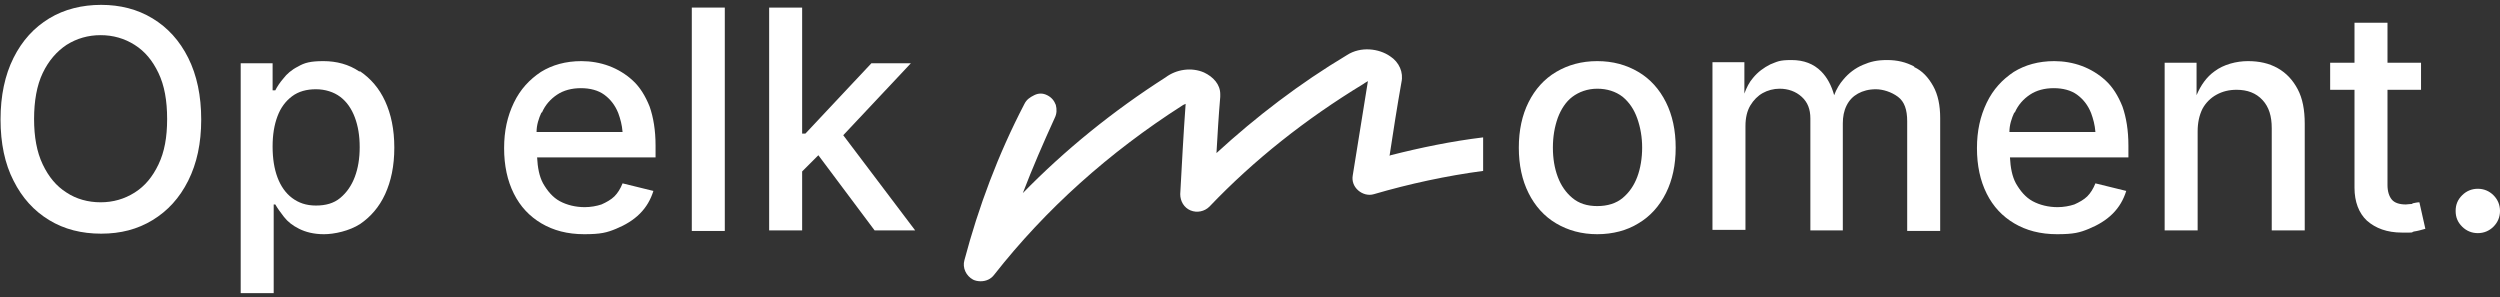 <?xml version="1.0" encoding="UTF-8"?>
<svg id="Laag_1" xmlns="http://www.w3.org/2000/svg" version="1.1" viewBox="0 0 462.2 55">
  <rect x="0" y="0" width="462.2" height="55" fill="#333333" stroke="none"/>
  <!-- Generator: Adobe Illustrator 29.4.0, SVG Export Plug-In . SVG Version: 2.1.0 Build 152)  -->
  <defs>
    <style>
      .st0 {
        fill: #fff;
      }
    </style>
  </defs>
  <path class="st0" d="M256.9,28.8c.7-4.6,1.4-9.1,2.2-13.6.4-1.8-.4-3.7-2.1-4.8-2-1.4-5.4-1.9-8-.2-8.7,5.2-16.8,11.4-24.1,18.1.2-3.5.4-6.9.7-10.4v-.5c0-1.8-1.3-3.2-3-4-2.3-1-5.1-.6-7.1.9-9.7,6.2-18.6,13.4-26.4,21.4,1.8-4.7,3.8-9.3,5.9-13.9.4-.8.4-1.6.2-2.4-.3-.8-.8-1.4-1.6-1.8-.8-.4-1.6-.4-2.4,0s-1.4.8-1.8,1.6c-4.9,9.4-8.5,19.1-11.1,28.9-.4,1.4.3,2.9,1.6,3.6.4.2.9.3,1.4.3,1,0,1.9-.4,2.5-1.2,9.5-12.1,21.2-22.6,34.8-31.3,0,0,.3-.2.6-.3-.4,5.5-.7,11.2-1,16.7,0,1.3.7,2.5,1.9,3,1.2.5,2.6.2,3.5-.7,8.2-8.6,17.8-16.2,28.5-22.7,0,0,.4-.3.8-.5-.9,5.7-1.9,11.7-2.8,17.4-.2,1.1.2,2.1,1,2.8.8.7,1.9,1,2.9.7,6.5-1.9,13.4-3.4,20.2-4.3v-6.2h0c-5.8.7-11.6,1.9-17.1,3.3Z"/>
  <path class="st0" d="M28.2,3.4c-2.8-1.7-6-2.5-9.5-2.5s-6.8.8-9.6,2.5-5,4.1-6.6,7.3c-1.6,3.2-2.4,7-2.4,11.4s.8,8.2,2.4,11.3c1.6,3.2,3.8,5.6,6.6,7.3s6,2.5,9.6,2.5,6.7-.8,9.5-2.5,5-4.1,6.6-7.3c1.6-3.2,2.4-6.9,2.4-11.3s-.8-8.2-2.4-11.4c-1.6-3.2-3.8-5.6-6.6-7.3ZM29.3,30.4c-1.1,2.3-2.5,4-4.4,5.2-1.9,1.2-4,1.8-6.3,1.8s-4.5-.6-6.3-1.8c-1.9-1.2-3.3-2.9-4.4-5.2s-1.6-5.1-1.6-8.4.5-6.2,1.6-8.5c1.1-2.3,2.6-4,4.4-5.2,1.9-1.2,4-1.8,6.3-1.8s4.4.6,6.3,1.8c1.9,1.2,3.3,2.9,4.4,5.2,1.1,2.3,1.6,5.1,1.6,8.5s-.5,6.1-1.6,8.4Z"/>
  <path class="st0" d="M66.4,13.2c-1.9-1.3-4.2-1.9-6.6-1.9s-3.5.3-4.7,1c-1.2.6-2.1,1.4-2.7,2.2-.7.8-1.2,1.6-1.5,2.2h-.5v-5h-5.9v42.5h6.1v-16.4h.3c.4.7.9,1.4,1.6,2.3s1.6,1.6,2.8,2.2c1.2.6,2.7,1,4.6,1s4.7-.6,6.7-1.9c1.9-1.3,3.5-3.1,4.6-5.5s1.7-5.2,1.7-8.6-.6-6.2-1.7-8.6c-1.1-2.4-2.7-4.2-4.6-5.5ZM65.6,32.7c-.6,1.6-1.5,2.9-2.7,3.9-1.2,1-2.7,1.4-4.5,1.4s-3.2-.5-4.4-1.4c-1.2-.9-2.1-2.2-2.7-3.8-.6-1.6-.9-3.5-.9-5.7s.3-4,.9-5.6c.6-1.6,1.5-2.8,2.7-3.7,1.2-.9,2.7-1.3,4.4-1.3s3.3.5,4.5,1.4,2.1,2.2,2.7,3.8c.6,1.6.9,3.4.9,5.5s-.3,3.9-.9,5.5Z"/>
  <path class="st0" d="M117,14.9c-1.3-1.2-2.8-2.1-4.4-2.7-1.6-.6-3.4-.9-5.1-.9-2.9,0-5.4.7-7.5,2-2.1,1.4-3.8,3.2-5,5.7s-1.8,5.2-1.8,8.4.6,6,1.8,8.4,2.9,4.2,5.1,5.5c2.2,1.3,4.8,2,7.9,2s4.2-.3,5.9-1c1.7-.7,3.2-1.6,4.4-2.8,1.2-1.2,2-2.6,2.5-4.2l-5.7-1.4c-.4,1-.9,1.8-1.5,2.4s-1.5,1.1-2.4,1.5c-.9.3-2,.5-3.1.5-1.7,0-3.3-.4-4.6-1.1-1.3-.7-2.3-1.9-3.1-3.3-.7-1.3-1-2.9-1.1-4.8h21.9v-2.2c0-2.8-.4-5.2-1.1-7.2-.8-2-1.8-3.6-3.1-4.8ZM100.2,20.8c.6-1.4,1.6-2.5,2.8-3.3,1.2-.8,2.7-1.2,4.4-1.2s3.2.4,4.3,1.2,2,1.9,2.6,3.4c.4,1.1.7,2.2.8,3.5h-15.9c0-1.3.4-2.5.9-3.6Z"/>
  <rect class="st0" x="127.9" y="1.4" width="6.1" height="41.3"/>
  <polygon class="st0" points="168.4 11.7 161.1 11.7 148.9 24.7 148.3 24.7 148.3 1.4 142.2 1.4 142.2 42.6 148.3 42.6 148.3 31.7 151.3 28.7 161.7 42.6 169.2 42.6 155.9 25 168.4 11.7"/>
  <path class="st0" d="M302.9,13.3c-2.2-1.3-4.7-2-7.6-2s-5.4.7-7.6,2c-2.2,1.3-3.9,3.2-5.1,5.6-1.2,2.4-1.8,5.2-1.8,8.4s.6,6,1.8,8.4c1.2,2.4,2.9,4.3,5.1,5.6,2.2,1.3,4.7,2,7.6,2s5.5-.7,7.6-2c2.2-1.3,3.9-3.2,5.1-5.6,1.2-2.4,1.8-5.2,1.8-8.4s-.6-6-1.8-8.4-2.9-4.3-5.1-5.6ZM302.7,32.7c-.6,1.6-1.5,2.9-2.7,3.9-1.2,1-2.8,1.5-4.7,1.5s-3.4-.5-4.6-1.5-2.1-2.3-2.7-3.9c-.6-1.6-.9-3.4-.9-5.4s.3-3.8.9-5.5c.6-1.6,1.5-3,2.7-3.9s2.8-1.5,4.6-1.5,3.4.5,4.7,1.5c1.2,1,2.1,2.3,2.7,4,.6,1.7.9,3.5.9,5.4s-.3,3.8-.9,5.4Z"/>
  <path class="st0" d="M353.9,12.3c-1.5-.8-3.1-1.2-5-1.2s-3.1.3-4.5.9-2.6,1.5-3.6,2.7c-.7.8-1.3,1.8-1.7,2.9-.5-1.8-1.3-3.3-2.4-4.4-1.4-1.4-3.2-2.1-5.5-2.1s-2.6.3-3.9.8c-1.2.6-2.3,1.4-3.2,2.5-.7.8-1.2,1.8-1.6,2.9v-5.8h-5.9v31h6.1v-19.2c0-1.5.3-2.8.9-3.8.6-1,1.4-1.8,2.3-2.3s2-.8,3.1-.8c1.6,0,3,.5,4.1,1.5,1.1,1,1.6,2.3,1.6,4v20.7h6v-19.8c0-1.2.2-2.3.7-3.3s1.2-1.7,2.1-2.2,2-.8,3.3-.8,2.9.5,4.1,1.4c1.2.9,1.7,2.4,1.7,4.5v20.3h6.1v-20.9c0-2.3-.4-4.3-1.3-5.9-.9-1.6-2-2.8-3.5-3.5Z"/>
  <path class="st0" d="M389.3,14.9c-1.3-1.2-2.8-2.1-4.4-2.7-1.6-.6-3.4-.9-5.1-.9-2.9,0-5.4.7-7.5,2-2.1,1.4-3.8,3.2-5,5.7s-1.8,5.2-1.8,8.4.6,6,1.8,8.4,2.9,4.2,5.1,5.5c2.2,1.3,4.8,2,7.9,2s4.2-.3,5.9-1c1.7-.7,3.2-1.6,4.4-2.8,1.2-1.2,2-2.6,2.5-4.2l-5.7-1.4c-.4,1-.9,1.8-1.5,2.4s-1.5,1.1-2.4,1.5c-.9.3-2,.5-3.1.5-1.7,0-3.3-.4-4.6-1.1-1.3-.7-2.3-1.9-3.1-3.3-.7-1.3-1-2.9-1.1-4.8h21.9v-2.2c0-2.8-.4-5.2-1.1-7.2-.8-2-1.8-3.6-3.1-4.8ZM372.5,20.8c.6-1.4,1.6-2.5,2.8-3.3,1.2-.8,2.7-1.2,4.4-1.2s3.2.4,4.3,1.2,2,1.9,2.6,3.4c.4,1.1.7,2.2.8,3.5h-15.9c0-1.3.4-2.5.9-3.6Z"/>
  <path class="st0" d="M421.1,12.6c-1.6-.9-3.4-1.3-5.5-1.3s-4.5.6-6.2,1.9c-1.4,1-2.5,2.5-3.3,4.4v-6h-5.9v31h6.1v-18.3c0-1.6.3-3,.9-4.2.6-1.1,1.5-2,2.6-2.6,1.1-.6,2.3-.9,3.7-.9,2,0,3.6.6,4.8,1.9,1.2,1.3,1.7,3,1.7,5.2v18.9h6.1v-19.7c0-2.6-.4-4.7-1.3-6.4-.9-1.7-2.1-3-3.7-3.9Z"/>
  <path class="st0" d="M446,37.7c-.5,0-.9.1-1.2.1-1.2,0-2.1-.3-2.6-.9-.5-.6-.8-1.5-.8-2.7v-17.6h6.2v-5h-6.2v-7.4h-6.1v7.4h-4.5v5h4.5v18.1c0,2.6.8,4.7,2.3,6.1,1.6,1.4,3.7,2.2,6.5,2.2s1.4,0,2.2-.2c.7-.1,1.4-.3,2.1-.5l-1.1-4.9c-.4,0-.8.1-1.3.2Z"/>
  <path class="st0" d="M461,36.1c-.8-.8-1.8-1.2-2.9-1.2s-2.1.4-2.9,1.2c-.8.8-1.2,1.7-1.2,2.9s.4,2.1,1.2,2.9c.8.8,1.8,1.2,2.9,1.2s2.1-.4,2.9-1.2c.8-.8,1.2-1.8,1.2-2.9s-.4-2.1-1.2-2.9Z"/>
</svg>
